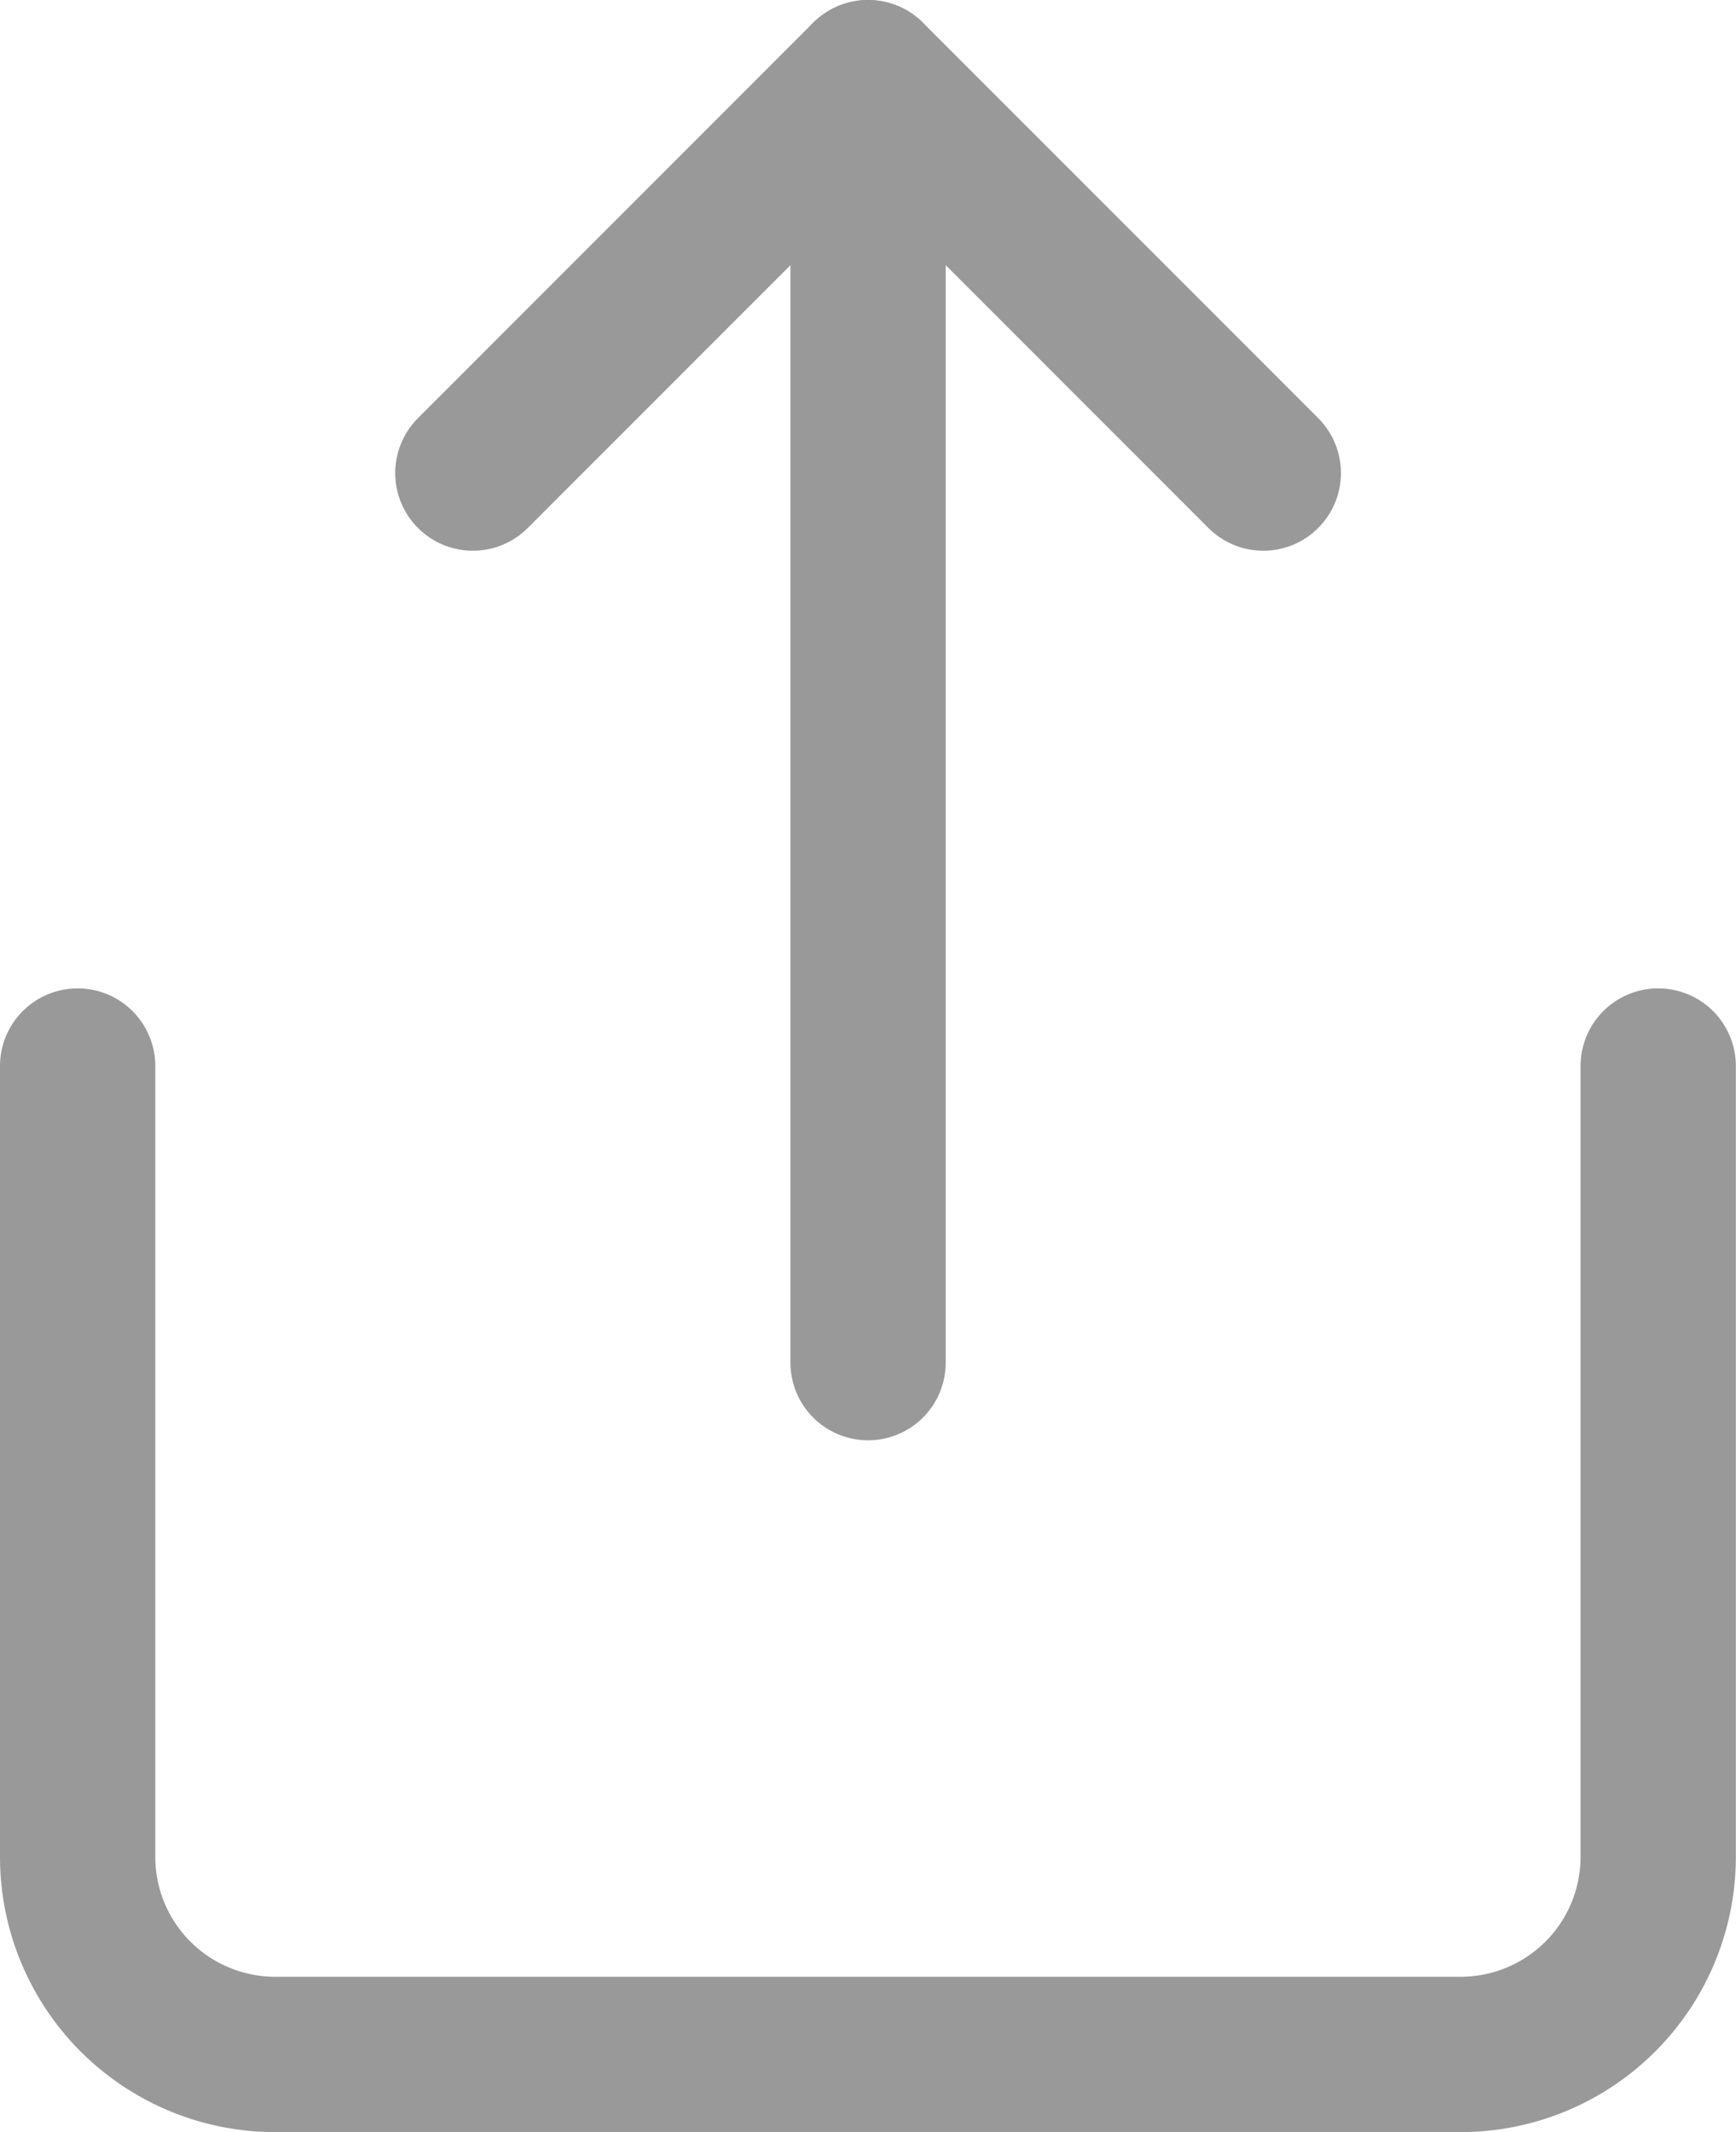 <svg xmlns="http://www.w3.org/2000/svg" width="11.179" height="13.724" viewBox="0 0 11.179 13.724">
  <g id="Icon_feather-share" data-name="Icon feather-share" transform="translate(0.5 0.5)">
    <path id="Caminho_679" data-name="Caminho 679" d="M6,18v5.09a1.272,1.272,0,0,0,1.272,1.272h7.634a1.272,1.272,0,0,0,1.272-1.272V18" transform="translate(-6 -11.638)" fill="none" stroke="#999" stroke-linecap="round" stroke-linejoin="round" stroke-width="1"/>
    <path id="Caminho_680" data-name="Caminho 680" d="M17.09,5.545,14.545,3,12,5.545" transform="translate(-9.455 -3)" fill="none" stroke="#999" stroke-linecap="round" stroke-linejoin="round" stroke-width="1"/>
    <path id="Caminho_681" data-name="Caminho 681" d="M18,3v8.271" transform="translate(-12.91 -3)" fill="none" stroke="#999" stroke-linecap="round" stroke-linejoin="round" stroke-width="1"/>
  </g>
</svg>
